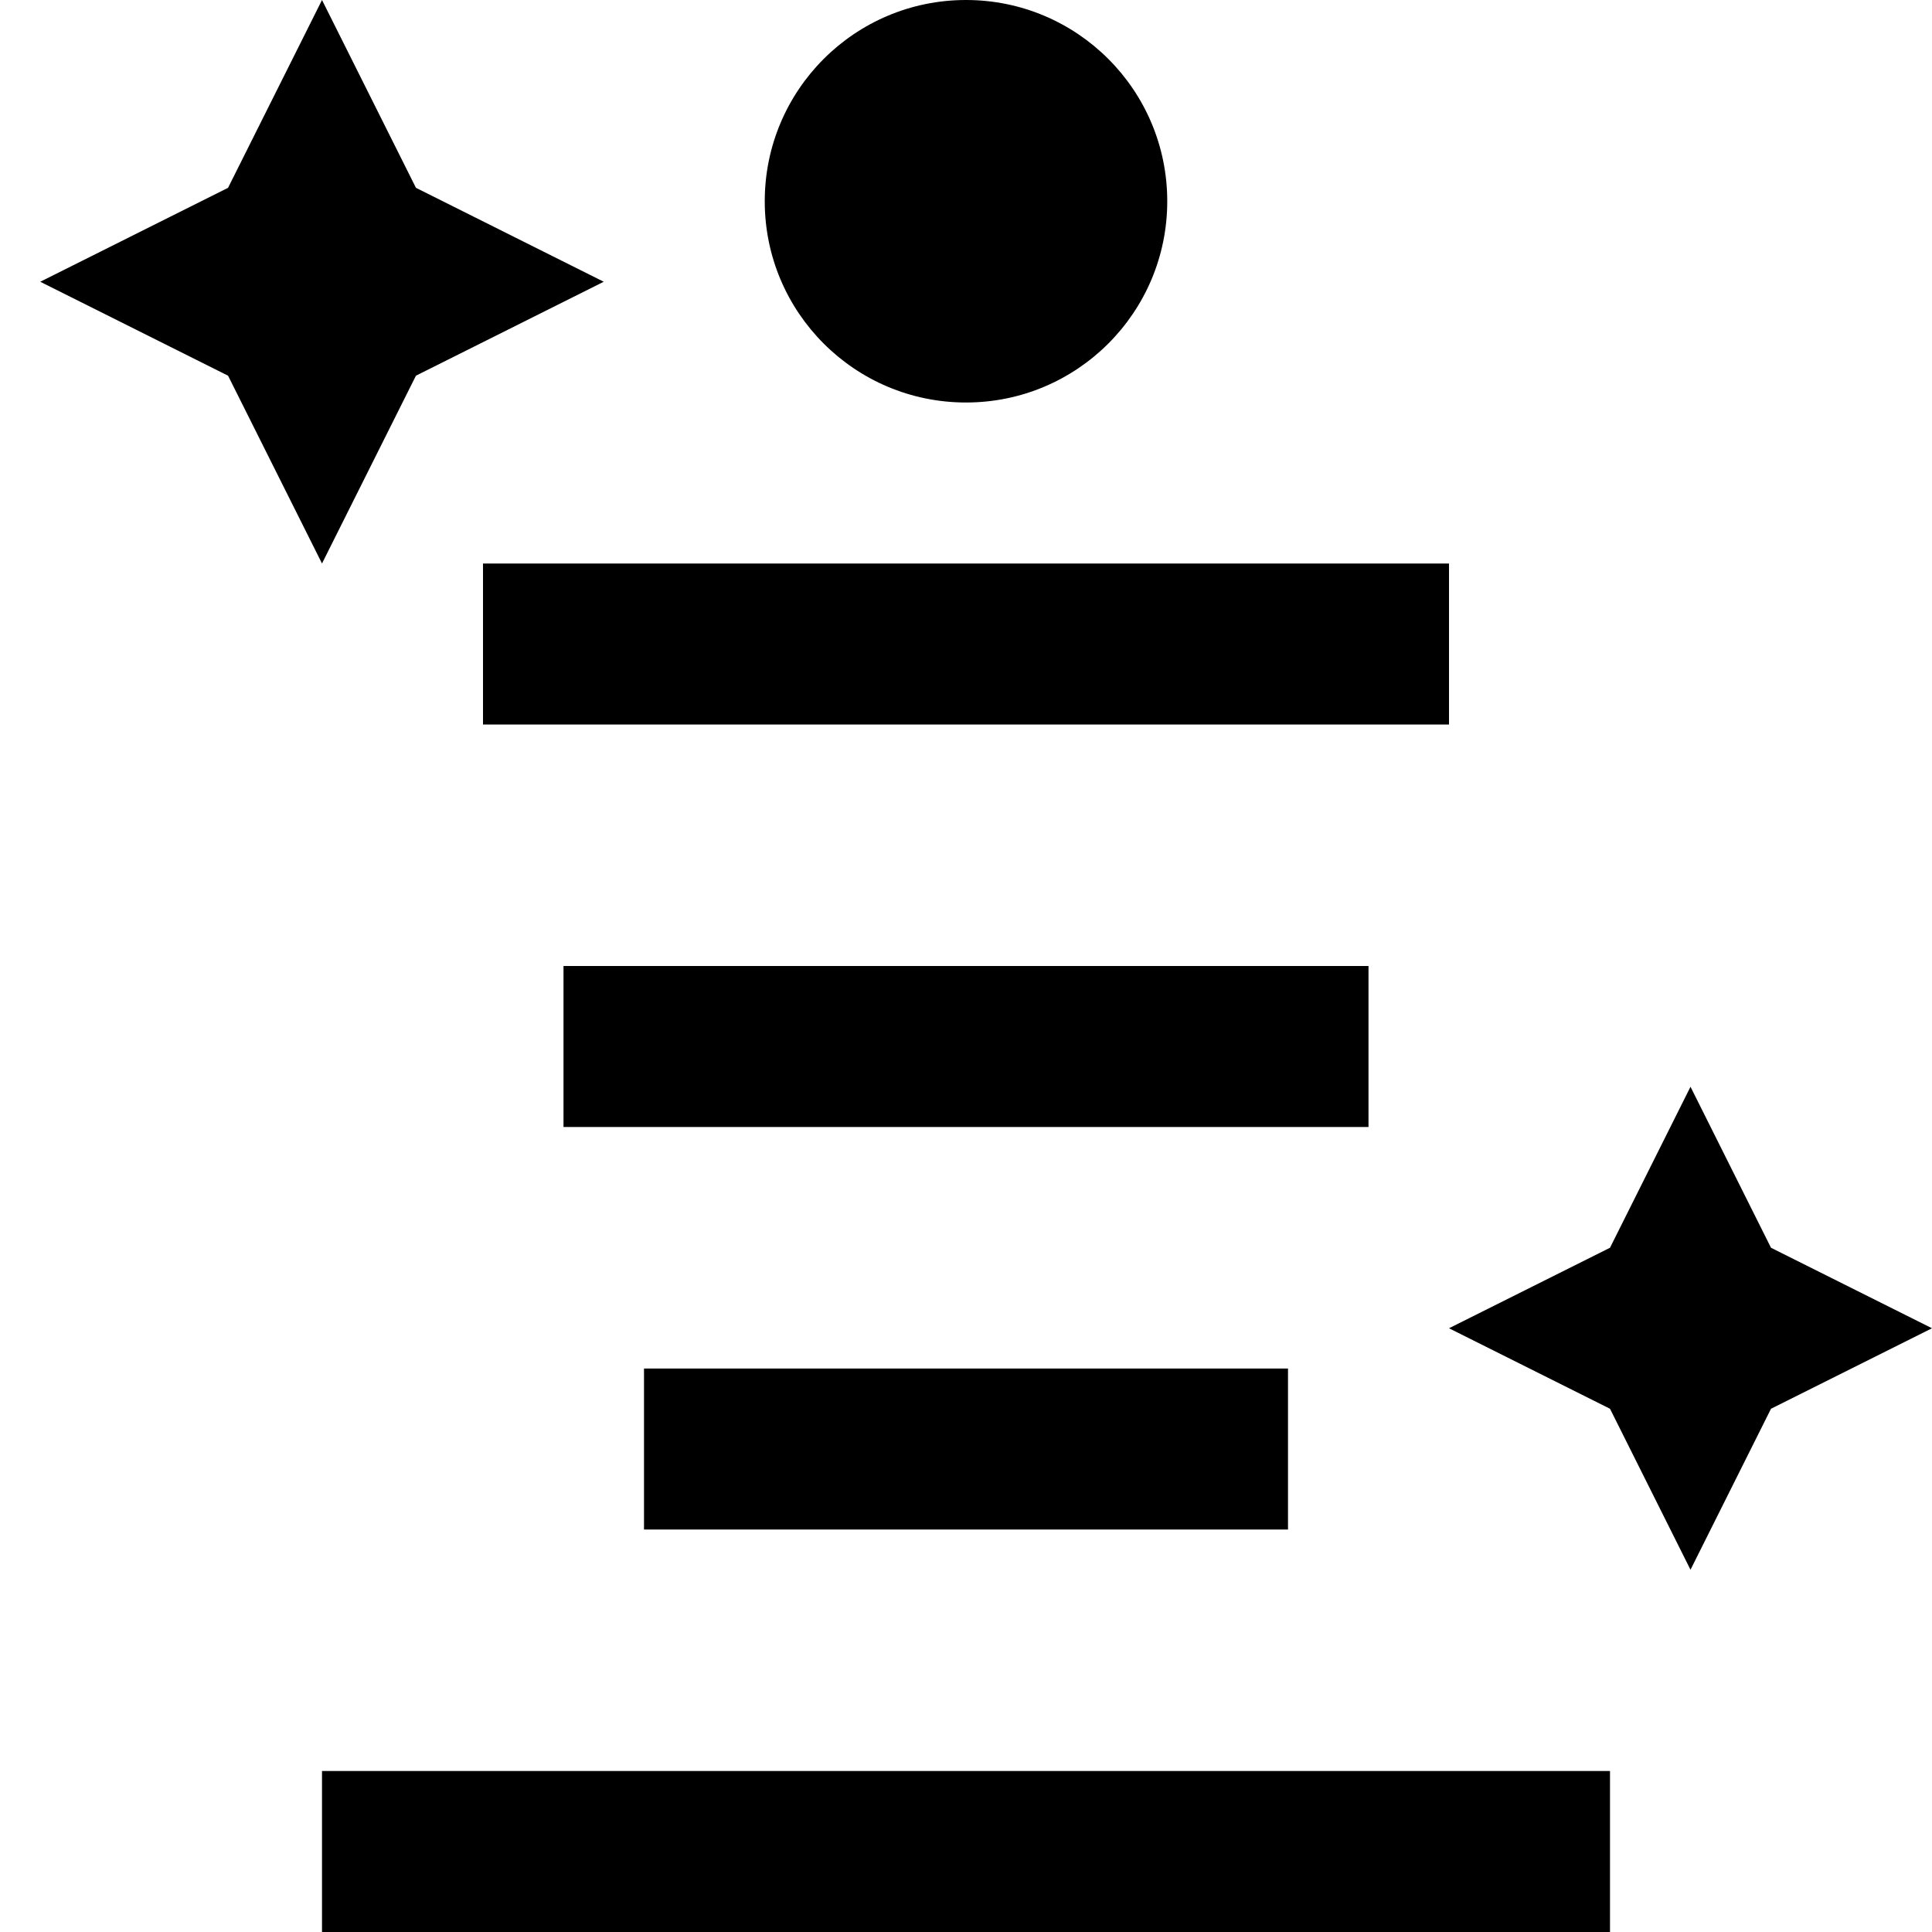 <?xml version="1.0" encoding="UTF-8"?>
<svg xmlns="http://www.w3.org/2000/svg" id="Layer_1" data-name="Layer 1" viewBox="0 0 24 24" width="512" height="512"><path d="m9.5,2.5c0-1.381,1.119-2.5,2.5-2.5s2.5,1.119,2.5,2.5-1.119,2.5-2.5,2.5-2.5-1.119-2.5-2.5Zm-4.333,2.167l2.333-1.167-2.333-1.167-1.167-2.333-1.167,2.333L.5,3.5l2.333,1.167,1.167,2.333,1.167-2.333Zm16.833,10.833l-1-2-1,2-2,1,2,1,1,2,1-2,2-1-2-1ZM4,24h16v-2H4v2Zm12-5v-2h-8v2h8Zm1-7H7v2h10v-2Zm1-5H6v2h12v-2Z"/></svg>
